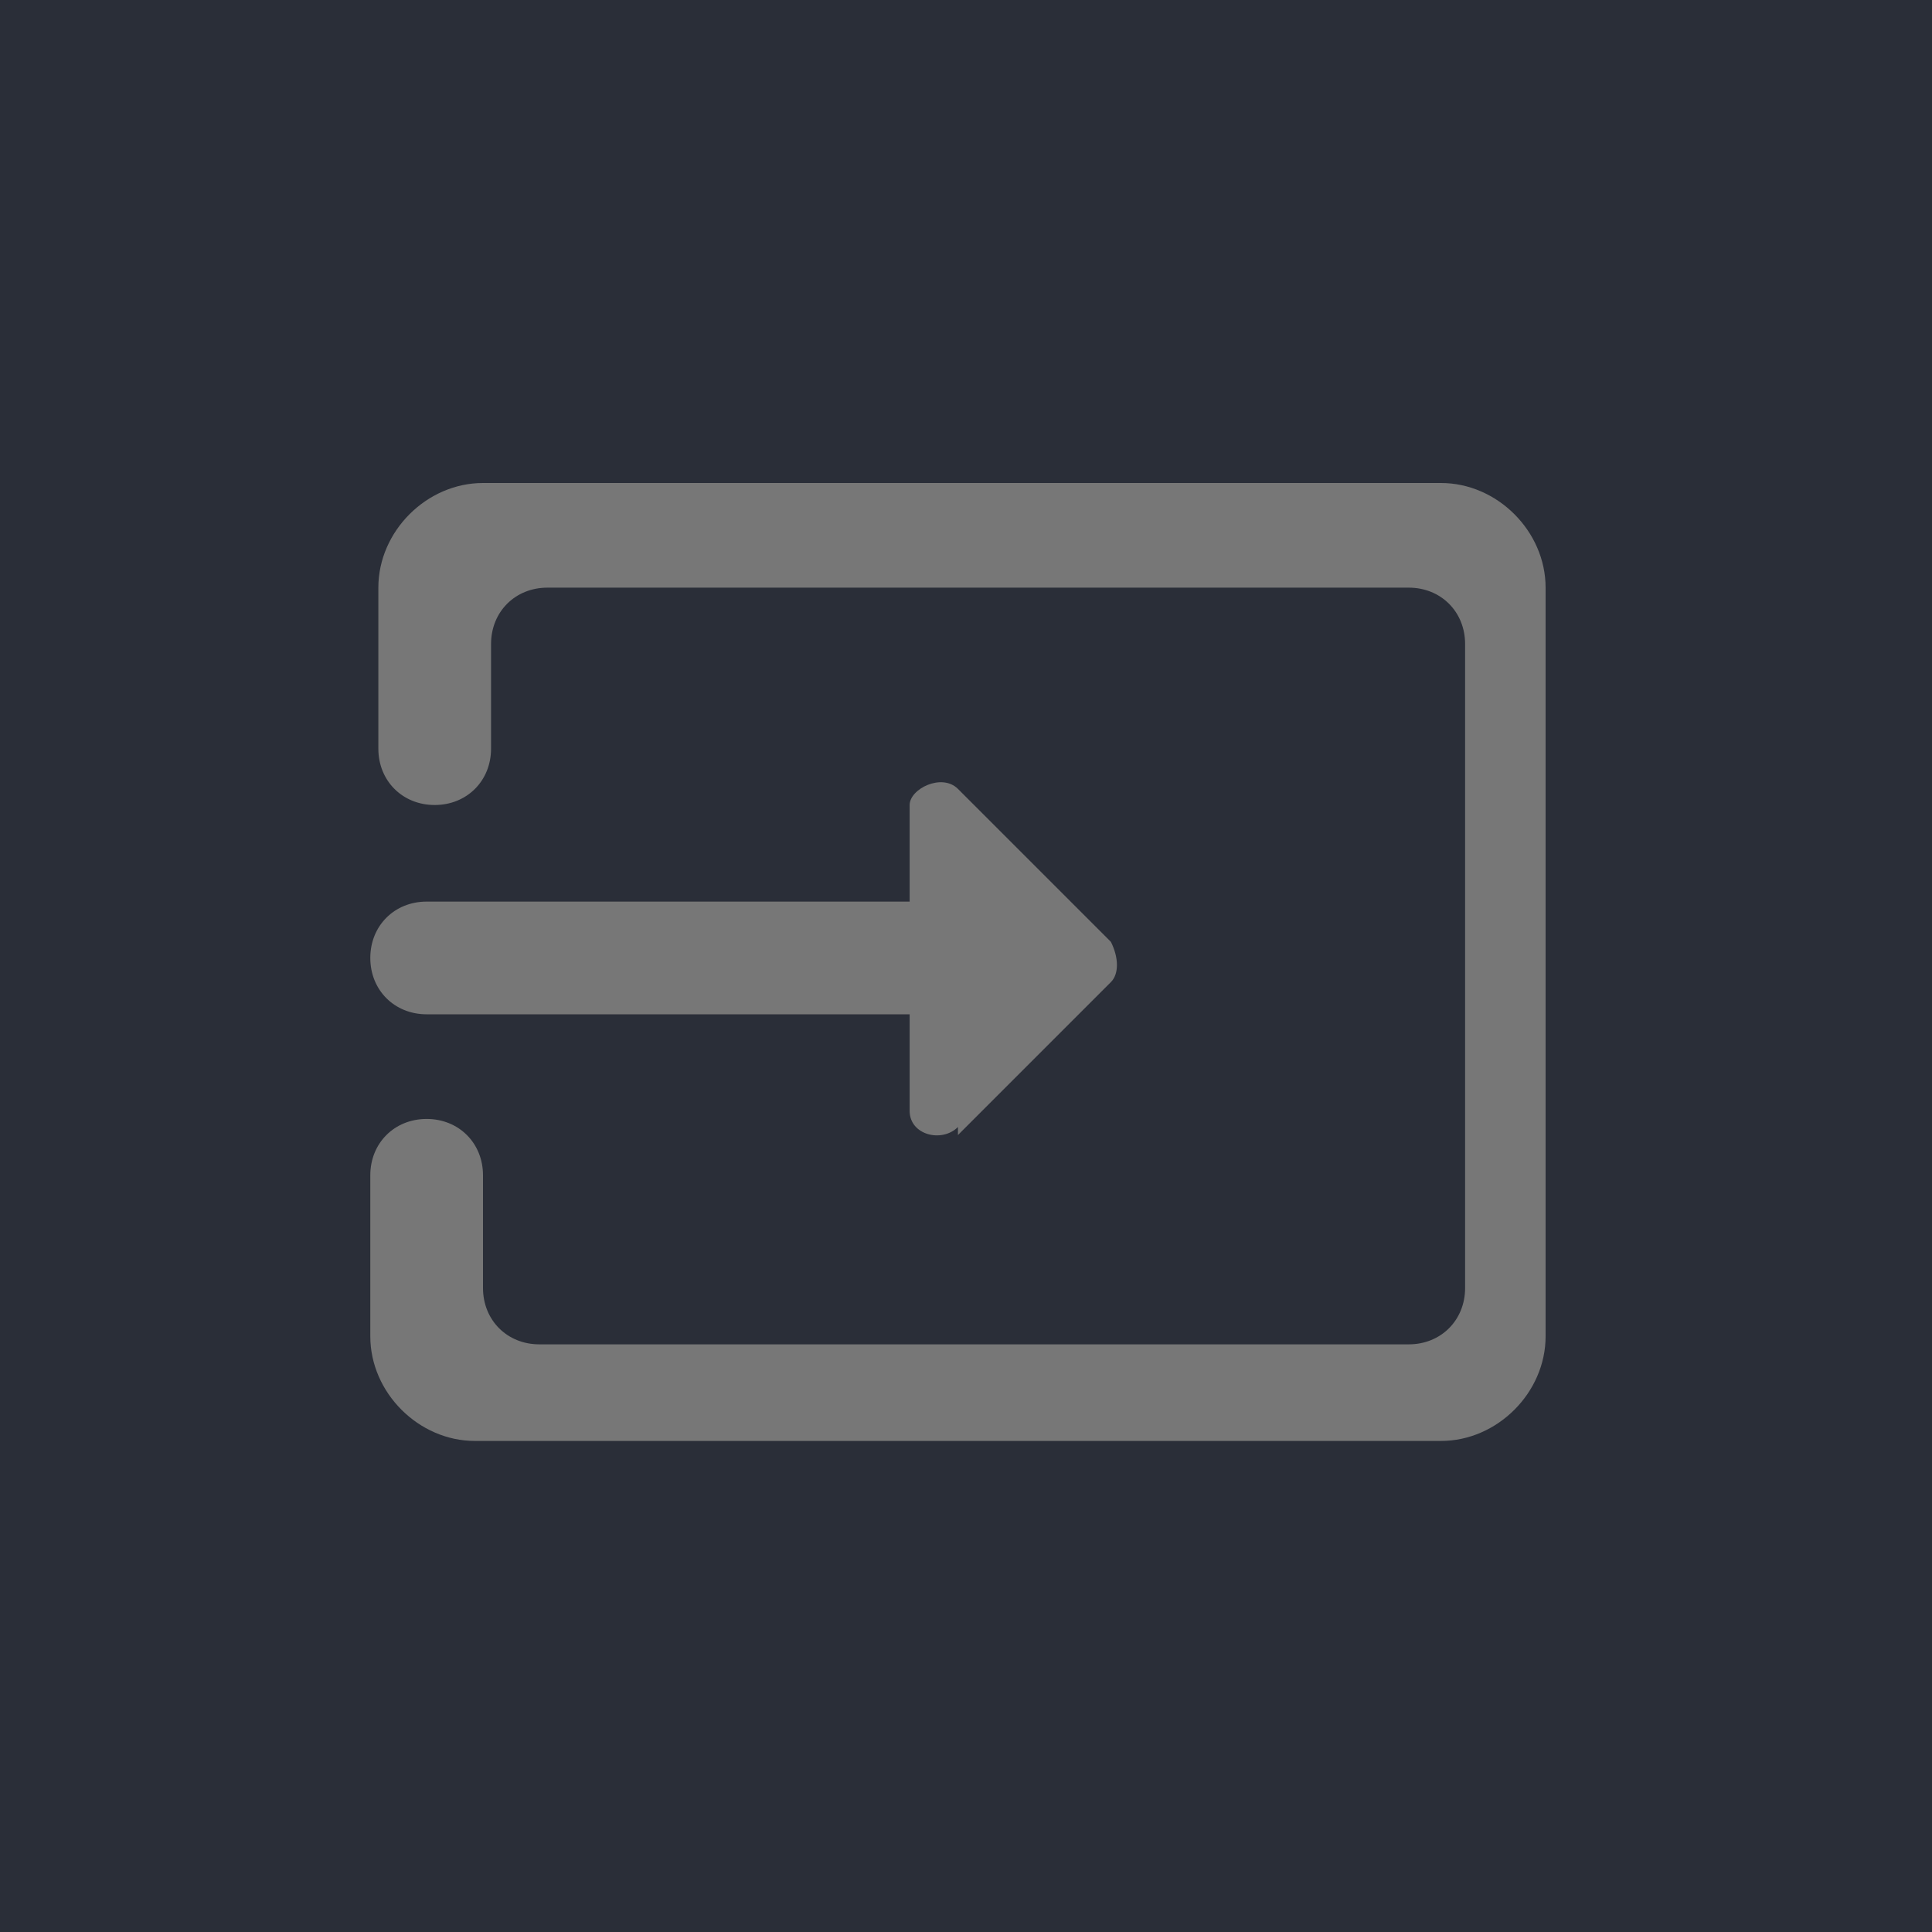 <?xml version="1.0" encoding="UTF-8"?>
<svg id="Ebene_1"
  xmlns="http://www.w3.org/2000/svg" version="1.1" viewBox="0 0 24 24" height="24px" width="24px" xml:space="preserve">
  <!-- Generator: Adobe Illustrator 29.4.0, SVG Export Plug-In . SVG Version: 2.1.0 Build 152)  -->
  <defs>
    <style>
      .st0 {
        fill: #777;
      }

      .st1 {
        fill: #2a2e38;
      }
    </style>
  </defs>
  <rect class="st1" y="0" width="24" height="24"/>
  <path class="st0" d="M18,6H6c-.7,0-1.3.6-1.3,1.3v2c0,.4.3.7.7.7s.7-.3.7-.7v-1.3c0-.4.3-.7.7-.7h10.7c.4,0,.7.3.7.7v8c0,.4-.3.7-.7.7H6.7c-.4,0-.7-.3-.7-.7v-1.4c0-.4-.3-.7-.7-.7s-.7.3-.7.7v2c0,.7.6,1.3,1.3,1.3h12c.7,0,1.3-.6,1.3-1.3V7.3c0-.7-.6-1.3-1.3-1.3h0ZM11.9,14.1l1.9-1.9c.1-.1.1-.3,0-.5l-1.9-1.9c-.2-.2-.6,0-.6.2v1.2h-6c-.4,0-.7.3-.7.7s.3.7.7.7h6v1.2c0,.3.4.4.6.2Z"/>
</svg>